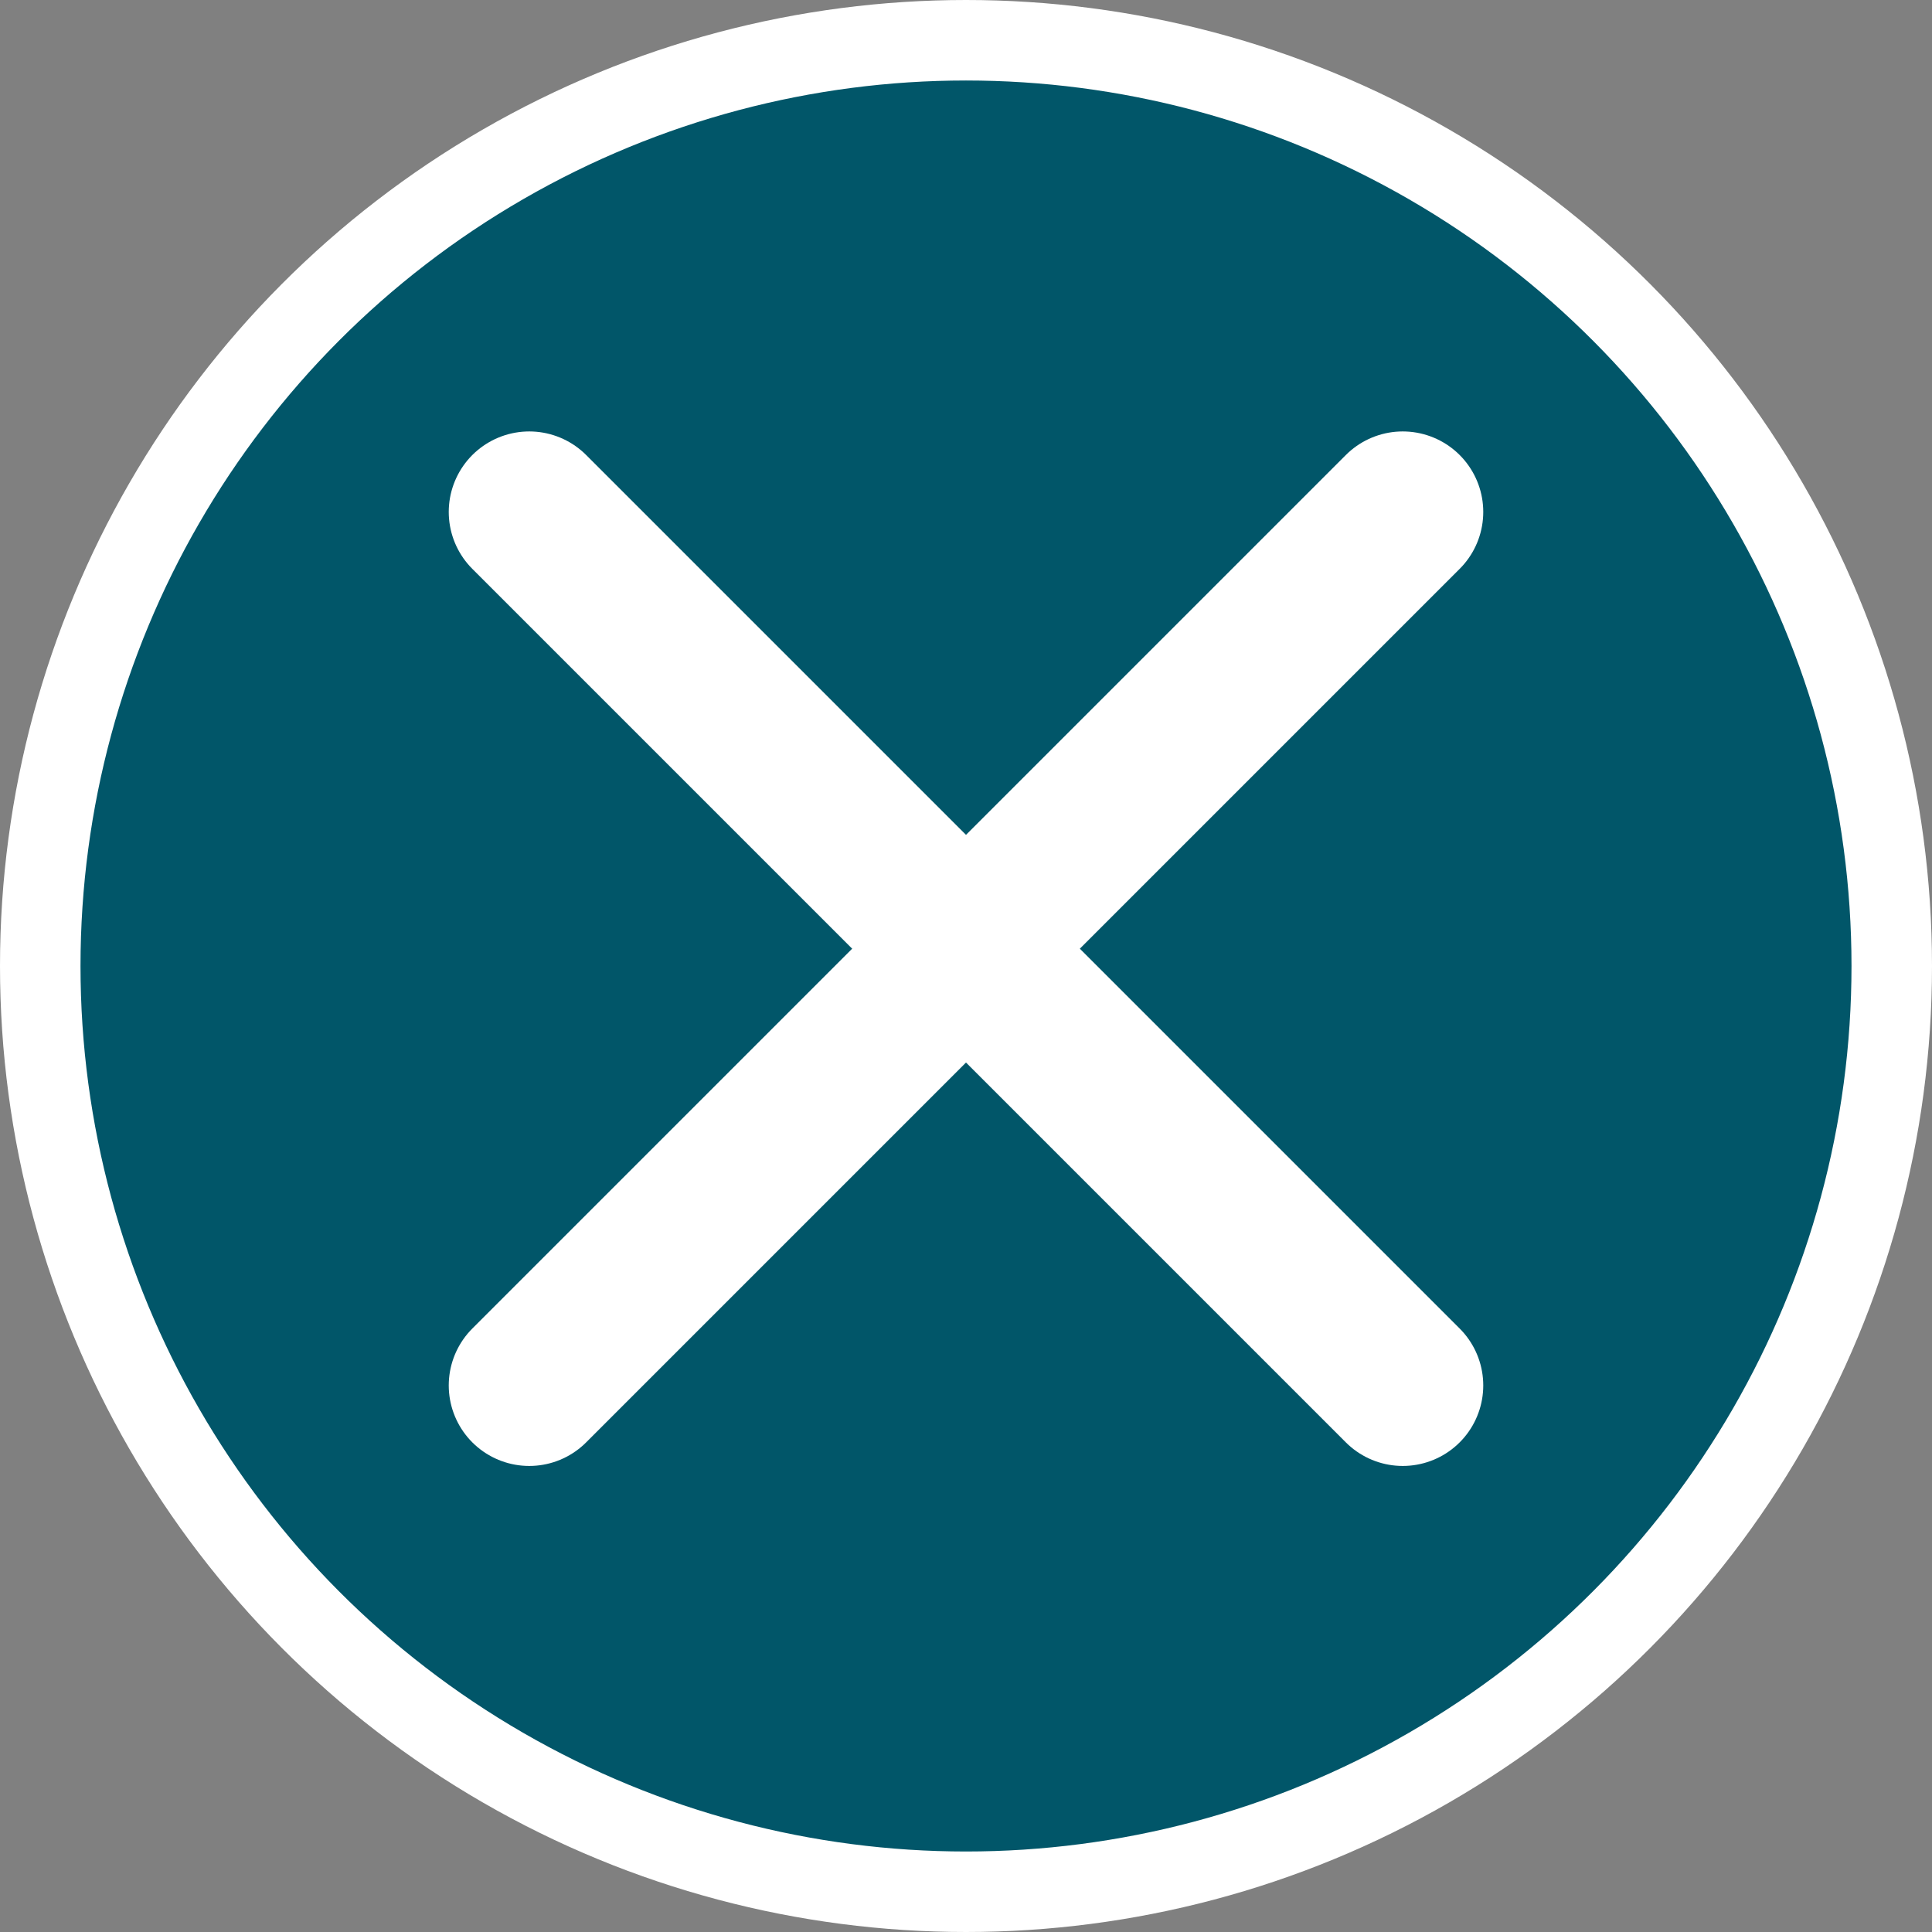 <?xml version="1.0" encoding="utf-8"?>
<!-- Generator: Adobe Illustrator 15.0.2, SVG Export Plug-In  -->
<!DOCTYPE svg PUBLIC "-//W3C//DTD SVG 1.1//EN" "http://www.w3.org/Graphics/SVG/1.1/DTD/svg11.dtd">
<svg version="1.1"
	 xmlns="http://www.w3.org/2000/svg" xmlns:xlink="http://www.w3.org/1999/xlink" xmlns:a="http://ns.adobe.com/AdobeSVGViewerExtensions/3.0/"
	 x="0px" y="0px" width="48px" height="48px" viewBox="0 0 48 48" overflow="visible" enable-background="new 0 0 48 48"
	 xml:space="preserve">
<rect x="0" y="0" width="48" height="48" fill="#808080" stroke="none"/>
<defs>
</defs>
<circle fill="#015669" stroke="#FFFFFF" stroke-width="2" stroke-miterlimit="10" cx="24" cy="24" r="23"/>
<line fill="none" stroke="#FFFFFF" stroke-width="4" stroke-linecap="round" stroke-miterlimit="10" x1="13.149" y1="12.719" x2="34.851" y2="34.421"/>
<line fill="none" stroke="#FFFFFF" stroke-width="4" stroke-linecap="round" stroke-miterlimit="10" x1="13.149" y1="34.421" x2="34.851" y2="12.719"/>
</svg>
